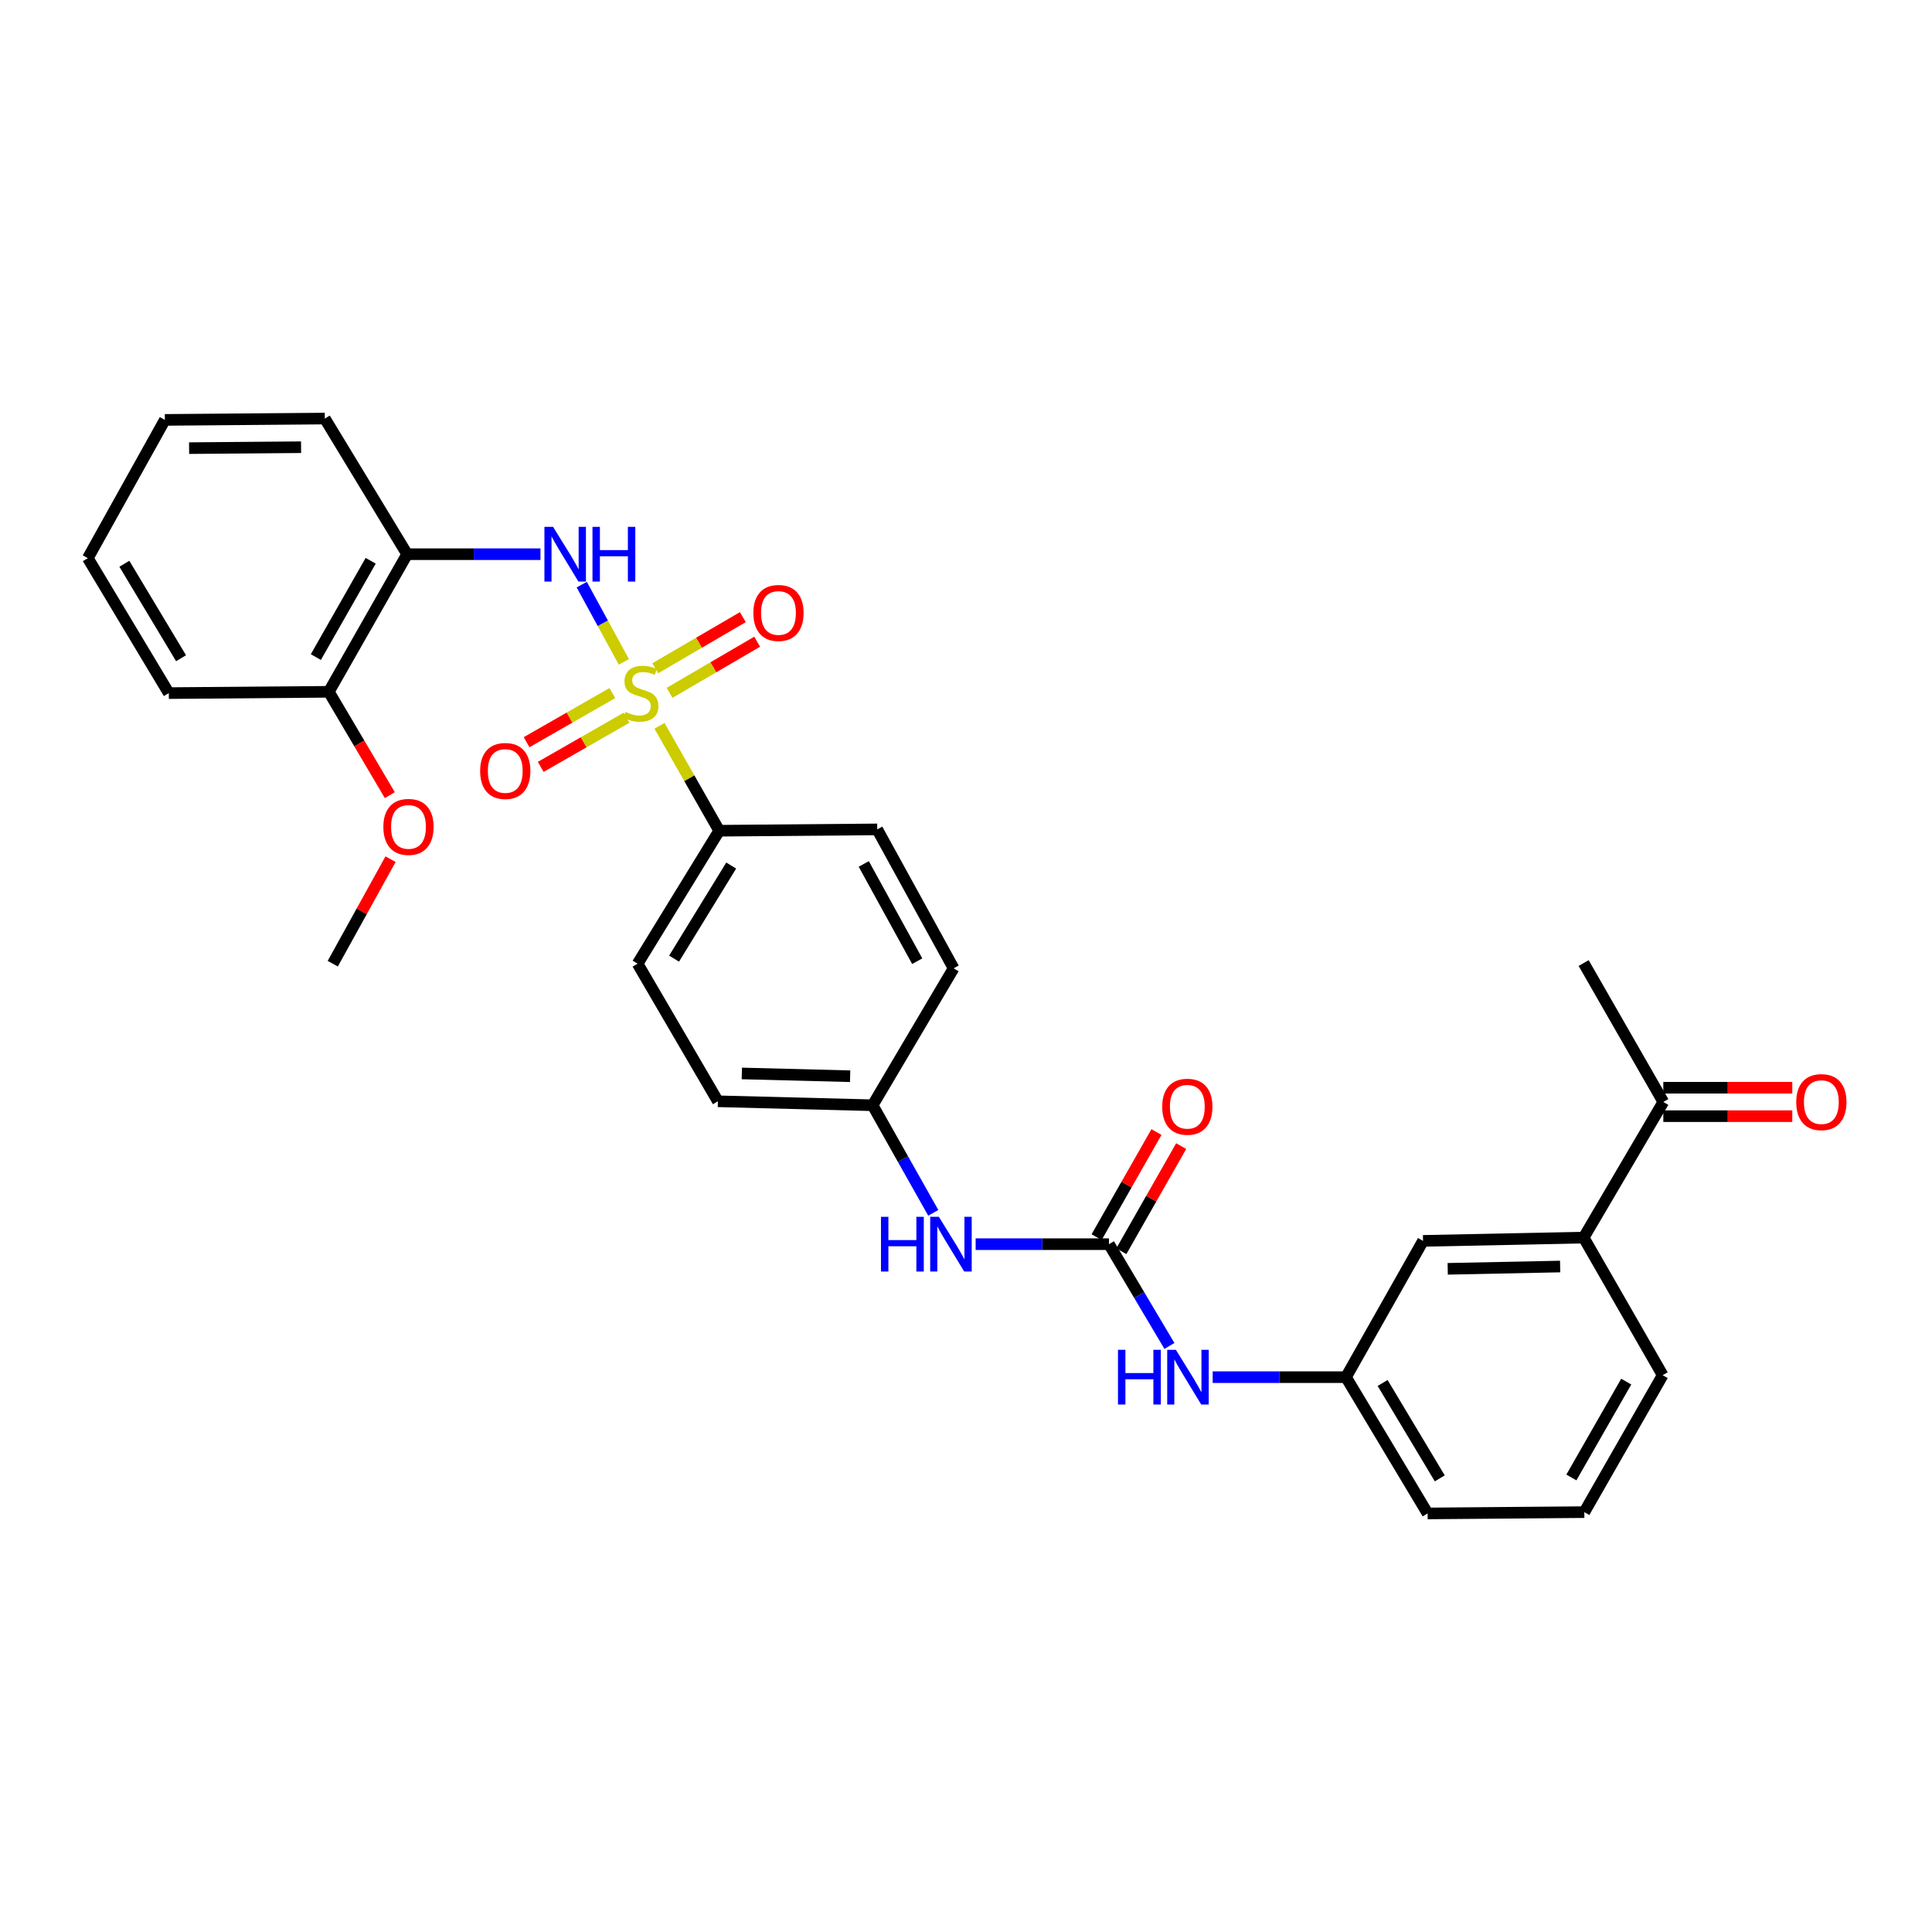 <?xml version='1.0' encoding='iso-8859-1'?>
<svg version='1.1' baseProfile='full'
              xmlns='http://www.w3.org/2000/svg'
                      xmlns:rdkit='http://www.rdkit.org/xml'
                      xmlns:xlink='http://www.w3.org/1999/xlink'
                  xml:space='preserve'
width='1000px' height='1000px' viewBox='0 0 1000 1000'>
<!-- END OF HEADER -->
<rect style='opacity:1.0;fill:#FFFFFF;stroke:none' width='1000' height='1000' x='0' y='0'> </rect>
<path class='bond-0' d='M 322.906,342.587 L 312.009,322.594' style='fill:none;fill-rule:evenodd;stroke:#CCCC00;stroke-width:6px;stroke-linecap:butt;stroke-linejoin:miter;stroke-opacity:1' />
<path class='bond-0' d='M 312.009,322.594 L 301.112,302.602' style='fill:none;fill-rule:evenodd;stroke:#0000FF;stroke-width:6px;stroke-linecap:butt;stroke-linejoin:miter;stroke-opacity:1' />
<path class='bond-3' d='M 341.352,375.683 L 356.804,402.832' style='fill:none;fill-rule:evenodd;stroke:#CCCC00;stroke-width:6px;stroke-linecap:butt;stroke-linejoin:miter;stroke-opacity:1' />
<path class='bond-3' d='M 356.804,402.832 L 372.256,429.982' style='fill:none;fill-rule:evenodd;stroke:#000000;stroke-width:6px;stroke-linecap:butt;stroke-linejoin:miter;stroke-opacity:1' />
<path class='bond-4' d='M 316.955,358.727 L 294.759,371.445' style='fill:none;fill-rule:evenodd;stroke:#CCCC00;stroke-width:6px;stroke-linecap:butt;stroke-linejoin:miter;stroke-opacity:1' />
<path class='bond-4' d='M 294.759,371.445 L 272.563,384.162' style='fill:none;fill-rule:evenodd;stroke:#FF0000;stroke-width:6px;stroke-linecap:butt;stroke-linejoin:miter;stroke-opacity:1' />
<path class='bond-4' d='M 324.275,371.503 L 302.079,384.22' style='fill:none;fill-rule:evenodd;stroke:#CCCC00;stroke-width:6px;stroke-linecap:butt;stroke-linejoin:miter;stroke-opacity:1' />
<path class='bond-4' d='M 302.079,384.22 L 279.882,396.937' style='fill:none;fill-rule:evenodd;stroke:#FF0000;stroke-width:6px;stroke-linecap:butt;stroke-linejoin:miter;stroke-opacity:1' />
<path class='bond-5' d='M 346.57,358.609 L 369.24,345.377' style='fill:none;fill-rule:evenodd;stroke:#CCCC00;stroke-width:6px;stroke-linecap:butt;stroke-linejoin:miter;stroke-opacity:1' />
<path class='bond-5' d='M 369.24,345.377 L 391.91,332.146' style='fill:none;fill-rule:evenodd;stroke:#FF0000;stroke-width:6px;stroke-linecap:butt;stroke-linejoin:miter;stroke-opacity:1' />
<path class='bond-5' d='M 339.148,345.893 L 361.818,332.661' style='fill:none;fill-rule:evenodd;stroke:#CCCC00;stroke-width:6px;stroke-linecap:butt;stroke-linejoin:miter;stroke-opacity:1' />
<path class='bond-5' d='M 361.818,332.661 L 384.488,319.43' style='fill:none;fill-rule:evenodd;stroke:#FF0000;stroke-width:6px;stroke-linecap:butt;stroke-linejoin:miter;stroke-opacity:1' />
<path class='bond-2' d='M 279.744,286.855 L 245.242,286.855' style='fill:none;fill-rule:evenodd;stroke:#0000FF;stroke-width:6px;stroke-linecap:butt;stroke-linejoin:miter;stroke-opacity:1' />
<path class='bond-2' d='M 245.242,286.855 L 210.741,286.855' style='fill:none;fill-rule:evenodd;stroke:#000000;stroke-width:6px;stroke-linecap:butt;stroke-linejoin:miter;stroke-opacity:1' />
<path class='bond-1' d='M 574.007,643.986 L 539.501,643.986' style='fill:none;fill-rule:evenodd;stroke:#000000;stroke-width:6px;stroke-linecap:butt;stroke-linejoin:miter;stroke-opacity:1' />
<path class='bond-1' d='M 539.501,643.986 L 504.995,643.986' style='fill:none;fill-rule:evenodd;stroke:#0000FF;stroke-width:6px;stroke-linecap:butt;stroke-linejoin:miter;stroke-opacity:1' />
<path class='bond-6' d='M 574.007,643.986 L 589.649,670.322' style='fill:none;fill-rule:evenodd;stroke:#000000;stroke-width:6px;stroke-linecap:butt;stroke-linejoin:miter;stroke-opacity:1' />
<path class='bond-6' d='M 589.649,670.322 L 605.29,696.657' style='fill:none;fill-rule:evenodd;stroke:#0000FF;stroke-width:6px;stroke-linecap:butt;stroke-linejoin:miter;stroke-opacity:1' />
<path class='bond-10' d='M 580.405,647.629 L 595.893,620.423' style='fill:none;fill-rule:evenodd;stroke:#000000;stroke-width:6px;stroke-linecap:butt;stroke-linejoin:miter;stroke-opacity:1' />
<path class='bond-10' d='M 595.893,620.423 L 611.382,593.217' style='fill:none;fill-rule:evenodd;stroke:#FF0000;stroke-width:6px;stroke-linecap:butt;stroke-linejoin:miter;stroke-opacity:1' />
<path class='bond-10' d='M 567.61,640.344 L 583.098,613.138' style='fill:none;fill-rule:evenodd;stroke:#000000;stroke-width:6px;stroke-linecap:butt;stroke-linejoin:miter;stroke-opacity:1' />
<path class='bond-10' d='M 583.098,613.138 L 598.587,585.933' style='fill:none;fill-rule:evenodd;stroke:#FF0000;stroke-width:6px;stroke-linecap:butt;stroke-linejoin:miter;stroke-opacity:1' />
<path class='bond-12' d='M 210.741,286.855 L 170.194,358.075' style='fill:none;fill-rule:evenodd;stroke:#000000;stroke-width:6px;stroke-linecap:butt;stroke-linejoin:miter;stroke-opacity:1' />
<path class='bond-12' d='M 191.864,290.253 L 163.481,340.107' style='fill:none;fill-rule:evenodd;stroke:#000000;stroke-width:6px;stroke-linecap:butt;stroke-linejoin:miter;stroke-opacity:1' />
<path class='bond-21' d='M 210.741,286.855 L 168.133,216.649' style='fill:none;fill-rule:evenodd;stroke:#000000;stroke-width:6px;stroke-linecap:butt;stroke-linejoin:miter;stroke-opacity:1' />
<path class='bond-15' d='M 372.256,429.982 L 330.016,498.806' style='fill:none;fill-rule:evenodd;stroke:#000000;stroke-width:6px;stroke-linecap:butt;stroke-linejoin:miter;stroke-opacity:1' />
<path class='bond-15' d='M 378.469,448.007 L 348.901,496.184' style='fill:none;fill-rule:evenodd;stroke:#000000;stroke-width:6px;stroke-linecap:butt;stroke-linejoin:miter;stroke-opacity:1' />
<path class='bond-16' d='M 372.256,429.982 L 454.053,429.295' style='fill:none;fill-rule:evenodd;stroke:#000000;stroke-width:6px;stroke-linecap:butt;stroke-linejoin:miter;stroke-opacity:1' />
<path class='bond-13' d='M 627.674,712.818 L 662.175,712.818' style='fill:none;fill-rule:evenodd;stroke:#0000FF;stroke-width:6px;stroke-linecap:butt;stroke-linejoin:miter;stroke-opacity:1' />
<path class='bond-13' d='M 662.175,712.818 L 696.677,712.818' style='fill:none;fill-rule:evenodd;stroke:#000000;stroke-width:6px;stroke-linecap:butt;stroke-linejoin:miter;stroke-opacity:1' />
<path class='bond-7' d='M 483.062,627.763 L 467.363,599.921' style='fill:none;fill-rule:evenodd;stroke:#0000FF;stroke-width:6px;stroke-linecap:butt;stroke-linejoin:miter;stroke-opacity:1' />
<path class='bond-7' d='M 467.363,599.921 L 451.664,572.079' style='fill:none;fill-rule:evenodd;stroke:#000000;stroke-width:6px;stroke-linecap:butt;stroke-linejoin:miter;stroke-opacity:1' />
<path class='bond-8' d='M 819.699,640.575 L 736.561,642.277' style='fill:none;fill-rule:evenodd;stroke:#000000;stroke-width:6px;stroke-linecap:butt;stroke-linejoin:miter;stroke-opacity:1' />
<path class='bond-8' d='M 807.53,655.551 L 749.333,656.742' style='fill:none;fill-rule:evenodd;stroke:#000000;stroke-width:6px;stroke-linecap:butt;stroke-linejoin:miter;stroke-opacity:1' />
<path class='bond-9' d='M 819.699,640.575 L 860.933,570.37' style='fill:none;fill-rule:evenodd;stroke:#000000;stroke-width:6px;stroke-linecap:butt;stroke-linejoin:miter;stroke-opacity:1' />
<path class='bond-32' d='M 819.699,640.575 L 860.597,711.796' style='fill:none;fill-rule:evenodd;stroke:#000000;stroke-width:6px;stroke-linecap:butt;stroke-linejoin:miter;stroke-opacity:1' />
<path class='bond-14' d='M 860.933,577.731 L 894.309,577.731' style='fill:none;fill-rule:evenodd;stroke:#000000;stroke-width:6px;stroke-linecap:butt;stroke-linejoin:miter;stroke-opacity:1' />
<path class='bond-14' d='M 894.309,577.731 L 927.684,577.731' style='fill:none;fill-rule:evenodd;stroke:#FF0000;stroke-width:6px;stroke-linecap:butt;stroke-linejoin:miter;stroke-opacity:1' />
<path class='bond-14' d='M 860.933,563.008 L 894.309,563.008' style='fill:none;fill-rule:evenodd;stroke:#000000;stroke-width:6px;stroke-linecap:butt;stroke-linejoin:miter;stroke-opacity:1' />
<path class='bond-14' d='M 894.309,563.008 L 927.684,563.008' style='fill:none;fill-rule:evenodd;stroke:#FF0000;stroke-width:6px;stroke-linecap:butt;stroke-linejoin:miter;stroke-opacity:1' />
<path class='bond-25' d='M 860.933,570.37 L 819.699,498.47' style='fill:none;fill-rule:evenodd;stroke:#000000;stroke-width:6px;stroke-linecap:butt;stroke-linejoin:miter;stroke-opacity:1' />
<path class='bond-11' d='M 736.561,642.277 L 696.677,712.818' style='fill:none;fill-rule:evenodd;stroke:#000000;stroke-width:6px;stroke-linecap:butt;stroke-linejoin:miter;stroke-opacity:1' />
<path class='bond-20' d='M 170.194,358.075 L 185.986,384.824' style='fill:none;fill-rule:evenodd;stroke:#000000;stroke-width:6px;stroke-linecap:butt;stroke-linejoin:miter;stroke-opacity:1' />
<path class='bond-20' d='M 185.986,384.824 L 201.777,411.573' style='fill:none;fill-rule:evenodd;stroke:#FF0000;stroke-width:6px;stroke-linecap:butt;stroke-linejoin:miter;stroke-opacity:1' />
<path class='bond-26' d='M 170.194,358.075 L 87.375,358.754' style='fill:none;fill-rule:evenodd;stroke:#000000;stroke-width:6px;stroke-linecap:butt;stroke-linejoin:miter;stroke-opacity:1' />
<path class='bond-24' d='M 696.677,712.818 L 738.933,783.351' style='fill:none;fill-rule:evenodd;stroke:#000000;stroke-width:6px;stroke-linecap:butt;stroke-linejoin:miter;stroke-opacity:1' />
<path class='bond-24' d='M 715.646,715.831 L 745.225,765.205' style='fill:none;fill-rule:evenodd;stroke:#000000;stroke-width:6px;stroke-linecap:butt;stroke-linejoin:miter;stroke-opacity:1' />
<path class='bond-19' d='M 330.016,498.806 L 371.585,570.026' style='fill:none;fill-rule:evenodd;stroke:#000000;stroke-width:6px;stroke-linecap:butt;stroke-linejoin:miter;stroke-opacity:1' />
<path class='bond-18' d='M 454.053,429.295 L 493.585,501.202' style='fill:none;fill-rule:evenodd;stroke:#000000;stroke-width:6px;stroke-linecap:butt;stroke-linejoin:miter;stroke-opacity:1' />
<path class='bond-18' d='M 447.08,447.174 L 474.753,497.509' style='fill:none;fill-rule:evenodd;stroke:#000000;stroke-width:6px;stroke-linecap:butt;stroke-linejoin:miter;stroke-opacity:1' />
<path class='bond-17' d='M 451.664,572.079 L 493.585,501.202' style='fill:none;fill-rule:evenodd;stroke:#000000;stroke-width:6px;stroke-linecap:butt;stroke-linejoin:miter;stroke-opacity:1' />
<path class='bond-30' d='M 451.664,572.079 L 371.585,570.026' style='fill:none;fill-rule:evenodd;stroke:#000000;stroke-width:6px;stroke-linecap:butt;stroke-linejoin:miter;stroke-opacity:1' />
<path class='bond-30' d='M 440.03,557.053 L 383.974,555.615' style='fill:none;fill-rule:evenodd;stroke:#000000;stroke-width:6px;stroke-linecap:butt;stroke-linejoin:miter;stroke-opacity:1' />
<path class='bond-27' d='M 202.148,444.706 L 187.194,471.756' style='fill:none;fill-rule:evenodd;stroke:#FF0000;stroke-width:6px;stroke-linecap:butt;stroke-linejoin:miter;stroke-opacity:1' />
<path class='bond-27' d='M 187.194,471.756 L 172.239,498.806' style='fill:none;fill-rule:evenodd;stroke:#000000;stroke-width:6px;stroke-linecap:butt;stroke-linejoin:miter;stroke-opacity:1' />
<path class='bond-28' d='M 168.133,216.649 L 85.33,217.336' style='fill:none;fill-rule:evenodd;stroke:#000000;stroke-width:6px;stroke-linecap:butt;stroke-linejoin:miter;stroke-opacity:1' />
<path class='bond-28' d='M 155.835,231.475 L 97.873,231.956' style='fill:none;fill-rule:evenodd;stroke:#000000;stroke-width:6px;stroke-linecap:butt;stroke-linejoin:miter;stroke-opacity:1' />
<path class='bond-22' d='M 860.597,711.796 L 820.043,782.68' style='fill:none;fill-rule:evenodd;stroke:#000000;stroke-width:6px;stroke-linecap:butt;stroke-linejoin:miter;stroke-opacity:1' />
<path class='bond-22' d='M 841.735,715.117 L 813.346,764.736' style='fill:none;fill-rule:evenodd;stroke:#000000;stroke-width:6px;stroke-linecap:butt;stroke-linejoin:miter;stroke-opacity:1' />
<path class='bond-23' d='M 820.043,782.68 L 738.933,783.351' style='fill:none;fill-rule:evenodd;stroke:#000000;stroke-width:6px;stroke-linecap:butt;stroke-linejoin:miter;stroke-opacity:1' />
<path class='bond-31' d='M 87.375,358.754 L 45.455,288.9' style='fill:none;fill-rule:evenodd;stroke:#000000;stroke-width:6px;stroke-linecap:butt;stroke-linejoin:miter;stroke-opacity:1' />
<path class='bond-31' d='M 93.712,340.7 L 64.367,291.802' style='fill:none;fill-rule:evenodd;stroke:#000000;stroke-width:6px;stroke-linecap:butt;stroke-linejoin:miter;stroke-opacity:1' />
<path class='bond-29' d='M 85.33,217.336 L 45.455,288.9' style='fill:none;fill-rule:evenodd;stroke:#000000;stroke-width:6px;stroke-linecap:butt;stroke-linejoin:miter;stroke-opacity:1' />
<path  class='atom-0' d='M 323.718 368.474
Q 324.038 368.594, 325.358 369.154
Q 326.678 369.714, 328.118 370.074
Q 329.598 370.394, 331.038 370.394
Q 333.718 370.394, 335.278 369.114
Q 336.838 367.794, 336.838 365.514
Q 336.838 363.954, 336.038 362.994
Q 335.278 362.034, 334.078 361.514
Q 332.878 360.994, 330.878 360.394
Q 328.358 359.634, 326.838 358.914
Q 325.358 358.194, 324.278 356.674
Q 323.238 355.154, 323.238 352.594
Q 323.238 349.034, 325.638 346.834
Q 328.078 344.634, 332.878 344.634
Q 336.158 344.634, 339.878 346.194
L 338.958 349.274
Q 335.558 347.874, 332.998 347.874
Q 330.238 347.874, 328.718 349.034
Q 327.198 350.154, 327.238 352.114
Q 327.238 353.634, 327.998 354.554
Q 328.798 355.474, 329.918 355.994
Q 331.078 356.514, 332.998 357.114
Q 335.558 357.914, 337.078 358.714
Q 338.598 359.514, 339.678 361.154
Q 340.798 362.754, 340.798 365.514
Q 340.798 369.434, 338.158 371.554
Q 335.558 373.634, 331.198 373.634
Q 328.678 373.634, 326.758 373.074
Q 324.878 372.554, 322.638 371.634
L 323.718 368.474
' fill='#CCCC00'/>
<path  class='atom-1' d='M 286.269 272.695
L 295.549 287.695
Q 296.469 289.175, 297.949 291.855
Q 299.429 294.535, 299.509 294.695
L 299.509 272.695
L 303.269 272.695
L 303.269 301.015
L 299.389 301.015
L 289.429 284.615
Q 288.269 282.695, 287.029 280.495
Q 285.829 278.295, 285.469 277.615
L 285.469 301.015
L 281.789 301.015
L 281.789 272.695
L 286.269 272.695
' fill='#0000FF'/>
<path  class='atom-1' d='M 306.669 272.695
L 310.509 272.695
L 310.509 284.735
L 324.989 284.735
L 324.989 272.695
L 328.829 272.695
L 328.829 301.015
L 324.989 301.015
L 324.989 287.935
L 310.509 287.935
L 310.509 301.015
L 306.669 301.015
L 306.669 272.695
' fill='#0000FF'/>
<path  class='atom-5' d='M 248.52 399.053
Q 248.52 392.253, 251.88 388.453
Q 255.24 384.653, 261.52 384.653
Q 267.8 384.653, 271.16 388.453
Q 274.52 392.253, 274.52 399.053
Q 274.52 405.933, 271.12 409.853
Q 267.72 413.733, 261.52 413.733
Q 255.28 413.733, 251.88 409.853
Q 248.52 405.973, 248.52 399.053
M 261.52 410.533
Q 265.84 410.533, 268.16 407.653
Q 270.52 404.733, 270.52 399.053
Q 270.52 393.493, 268.16 390.693
Q 265.84 387.853, 261.52 387.853
Q 257.2 387.853, 254.84 390.653
Q 252.52 393.453, 252.52 399.053
Q 252.52 404.773, 254.84 407.653
Q 257.2 410.533, 261.52 410.533
' fill='#FF0000'/>
<path  class='atom-6' d='M 389.938 317.265
Q 389.938 310.465, 393.298 306.665
Q 396.658 302.865, 402.938 302.865
Q 409.218 302.865, 412.578 306.665
Q 415.938 310.465, 415.938 317.265
Q 415.938 324.145, 412.538 328.065
Q 409.138 331.945, 402.938 331.945
Q 396.698 331.945, 393.298 328.065
Q 389.938 324.185, 389.938 317.265
M 402.938 328.745
Q 407.258 328.745, 409.578 325.865
Q 411.938 322.945, 411.938 317.265
Q 411.938 311.705, 409.578 308.905
Q 407.258 306.065, 402.938 306.065
Q 398.618 306.065, 396.258 308.865
Q 393.938 311.665, 393.938 317.265
Q 393.938 322.985, 396.258 325.865
Q 398.618 328.745, 402.938 328.745
' fill='#FF0000'/>
<path  class='atom-7' d='M 578.669 698.658
L 582.509 698.658
L 582.509 710.698
L 596.989 710.698
L 596.989 698.658
L 600.829 698.658
L 600.829 726.978
L 596.989 726.978
L 596.989 713.898
L 582.509 713.898
L 582.509 726.978
L 578.669 726.978
L 578.669 698.658
' fill='#0000FF'/>
<path  class='atom-7' d='M 608.629 698.658
L 617.909 713.658
Q 618.829 715.138, 620.309 717.818
Q 621.789 720.498, 621.869 720.658
L 621.869 698.658
L 625.629 698.658
L 625.629 726.978
L 621.749 726.978
L 611.789 710.578
Q 610.629 708.658, 609.389 706.458
Q 608.189 704.258, 607.829 703.578
L 607.829 726.978
L 604.149 726.978
L 604.149 698.658
L 608.629 698.658
' fill='#0000FF'/>
<path  class='atom-8' d='M 455.991 629.826
L 459.831 629.826
L 459.831 641.866
L 474.311 641.866
L 474.311 629.826
L 478.151 629.826
L 478.151 658.146
L 474.311 658.146
L 474.311 645.066
L 459.831 645.066
L 459.831 658.146
L 455.991 658.146
L 455.991 629.826
' fill='#0000FF'/>
<path  class='atom-8' d='M 485.951 629.826
L 495.231 644.826
Q 496.151 646.306, 497.631 648.986
Q 499.111 651.666, 499.191 651.826
L 499.191 629.826
L 502.951 629.826
L 502.951 658.146
L 499.071 658.146
L 489.111 641.746
Q 487.951 639.826, 486.711 637.626
Q 485.511 635.426, 485.151 634.746
L 485.151 658.146
L 481.471 658.146
L 481.471 629.826
L 485.951 629.826
' fill='#0000FF'/>
<path  class='atom-11' d='M 601.554 572.846
Q 601.554 566.046, 604.914 562.246
Q 608.274 558.446, 614.554 558.446
Q 620.834 558.446, 624.194 562.246
Q 627.554 566.046, 627.554 572.846
Q 627.554 579.726, 624.154 583.646
Q 620.754 587.526, 614.554 587.526
Q 608.314 587.526, 604.914 583.646
Q 601.554 579.766, 601.554 572.846
M 614.554 584.326
Q 618.874 584.326, 621.194 581.446
Q 623.554 578.526, 623.554 572.846
Q 623.554 567.286, 621.194 564.486
Q 618.874 561.646, 614.554 561.646
Q 610.234 561.646, 607.874 564.446
Q 605.554 567.246, 605.554 572.846
Q 605.554 578.566, 607.874 581.446
Q 610.234 584.326, 614.554 584.326
' fill='#FF0000'/>
<path  class='atom-15' d='M 929.729 570.45
Q 929.729 563.65, 933.089 559.85
Q 936.449 556.05, 942.729 556.05
Q 949.009 556.05, 952.369 559.85
Q 955.729 563.65, 955.729 570.45
Q 955.729 577.33, 952.329 581.25
Q 948.929 585.13, 942.729 585.13
Q 936.489 585.13, 933.089 581.25
Q 929.729 577.37, 929.729 570.45
M 942.729 581.93
Q 947.049 581.93, 949.369 579.05
Q 951.729 576.13, 951.729 570.45
Q 951.729 564.89, 949.369 562.09
Q 947.049 559.25, 942.729 559.25
Q 938.409 559.25, 936.049 562.05
Q 933.729 564.85, 933.729 570.45
Q 933.729 576.17, 936.049 579.05
Q 938.409 581.93, 942.729 581.93
' fill='#FF0000'/>
<path  class='atom-21' d='M 198.428 428.001
Q 198.428 421.201, 201.788 417.401
Q 205.148 413.601, 211.428 413.601
Q 217.708 413.601, 221.068 417.401
Q 224.428 421.201, 224.428 428.001
Q 224.428 434.881, 221.028 438.801
Q 217.628 442.681, 211.428 442.681
Q 205.188 442.681, 201.788 438.801
Q 198.428 434.921, 198.428 428.001
M 211.428 439.481
Q 215.748 439.481, 218.068 436.601
Q 220.428 433.681, 220.428 428.001
Q 220.428 422.441, 218.068 419.641
Q 215.748 416.801, 211.428 416.801
Q 207.108 416.801, 204.748 419.601
Q 202.428 422.401, 202.428 428.001
Q 202.428 433.721, 204.748 436.601
Q 207.108 439.481, 211.428 439.481
' fill='#FF0000'/>
</svg>
